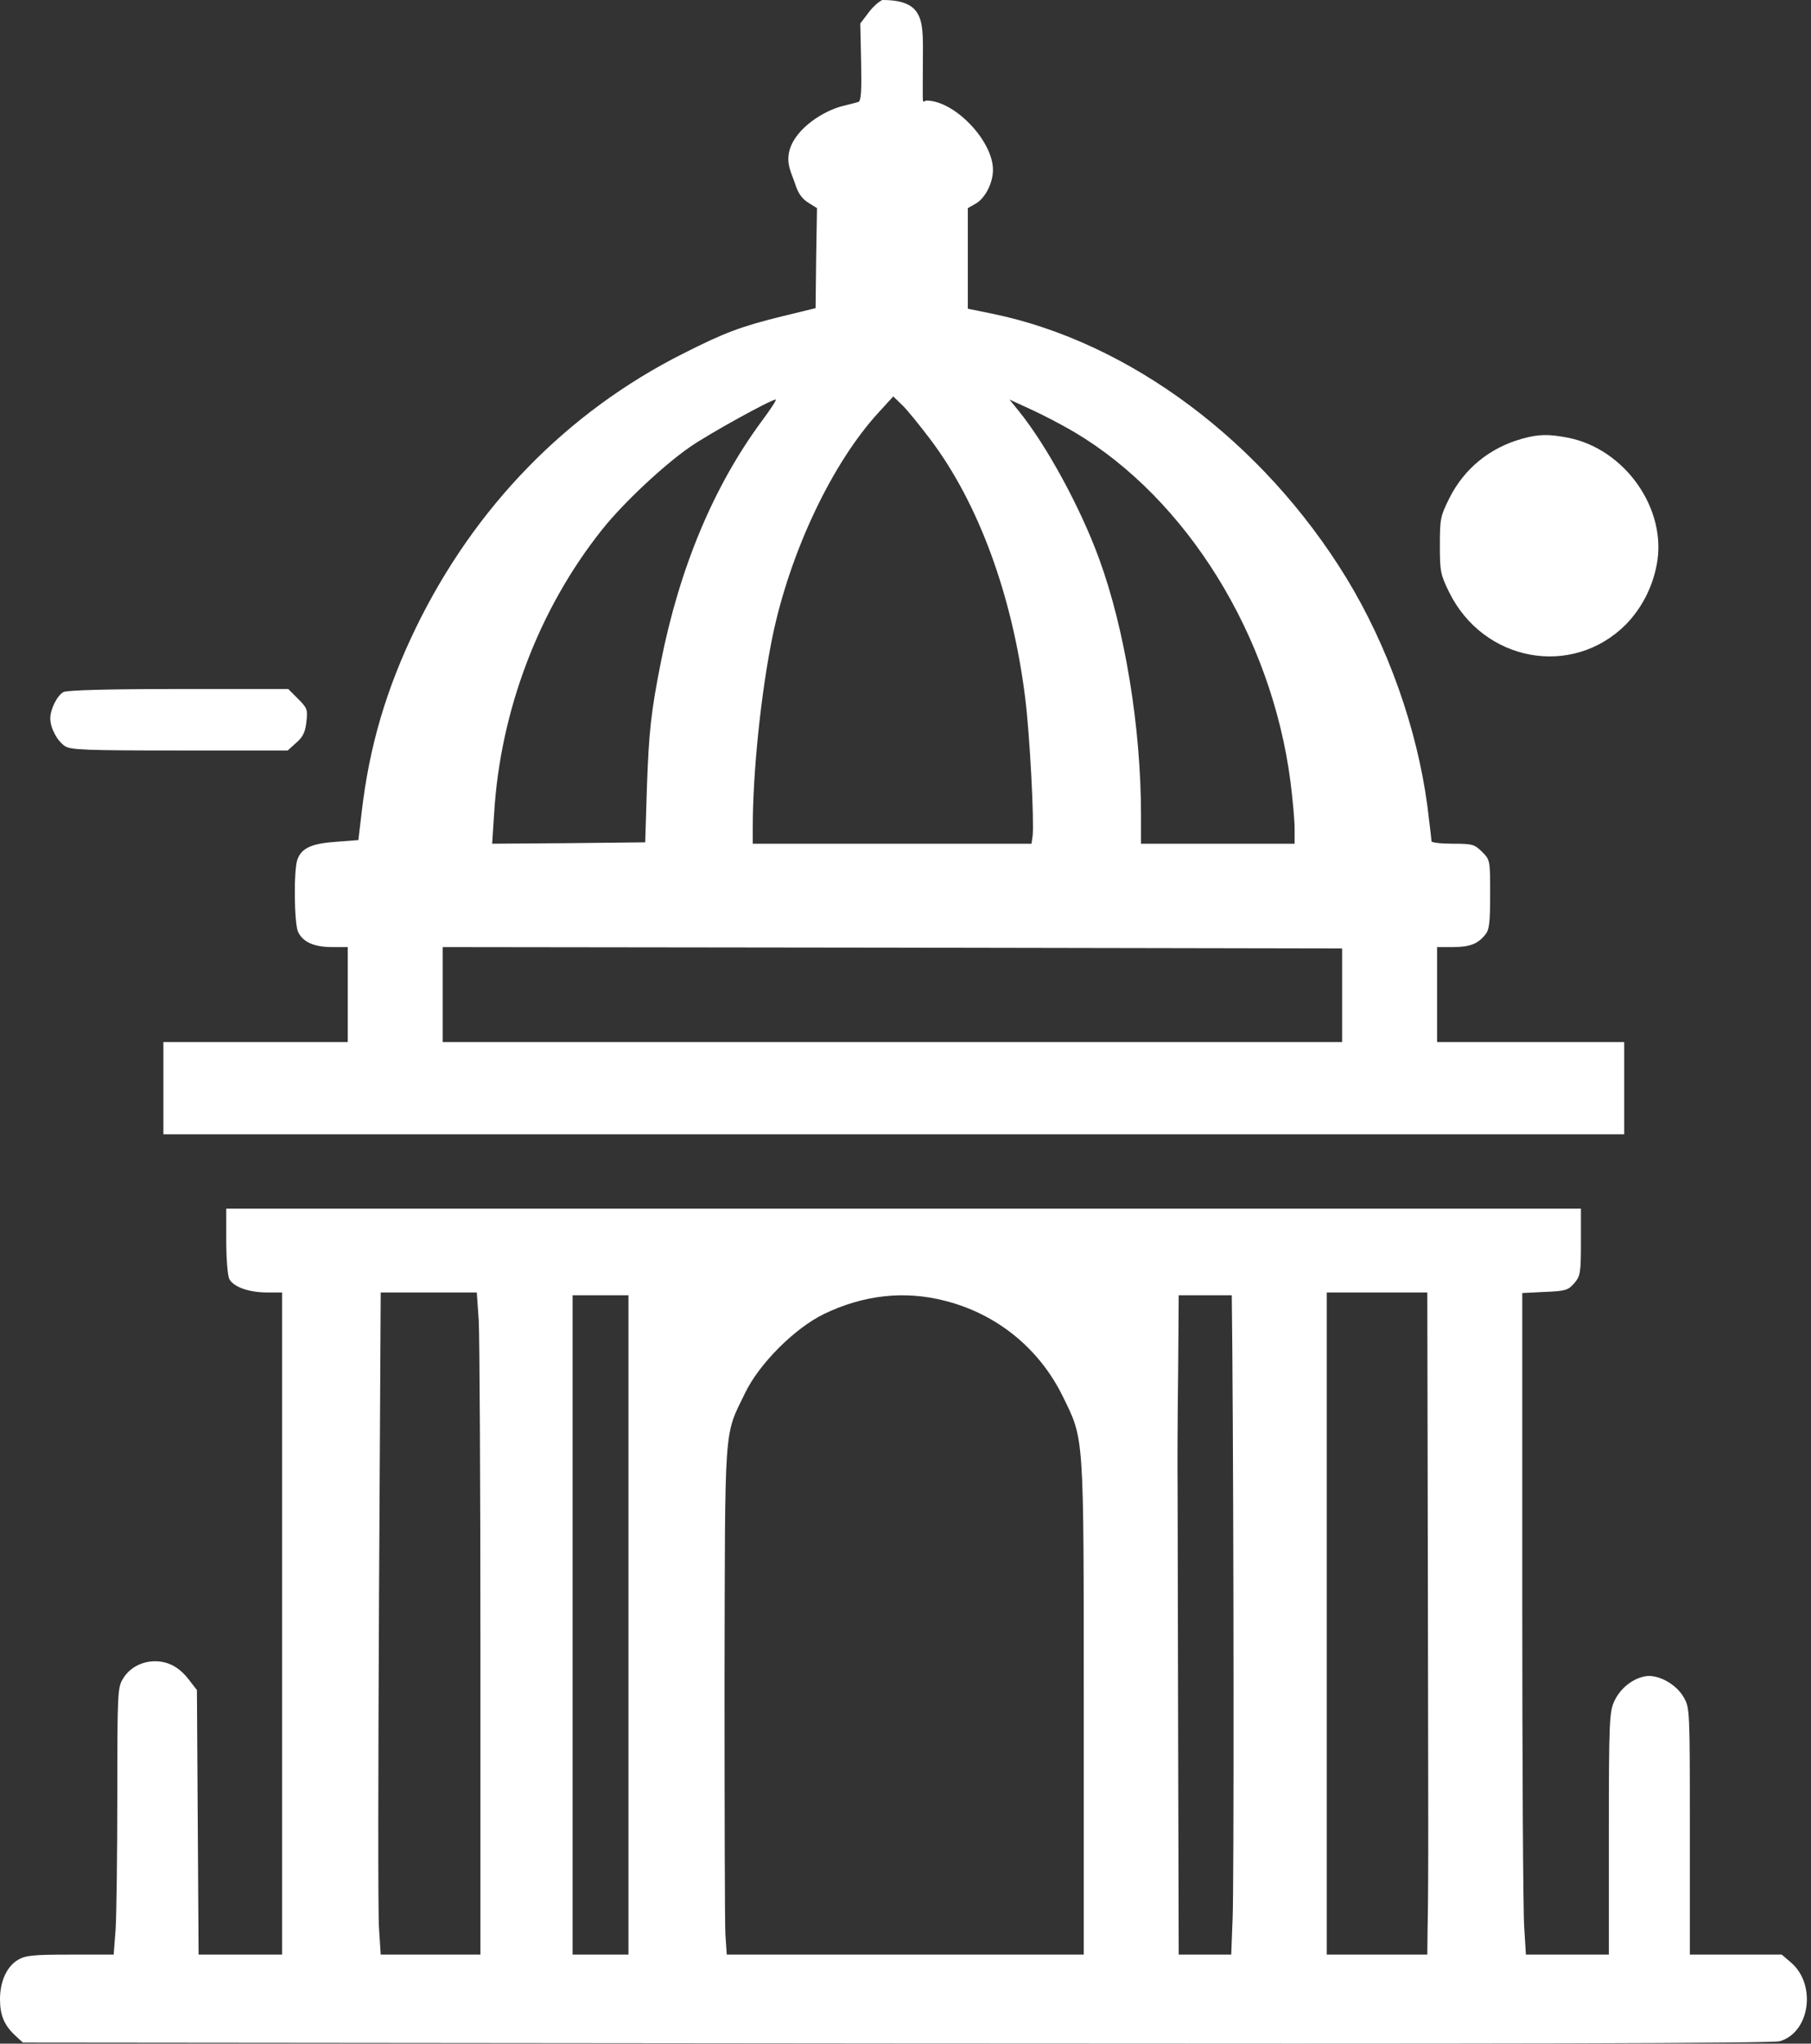 <svg width="117" height="132" viewBox="0 0 117 132" fill="none" xmlns="http://www.w3.org/2000/svg">
    <rect x="0" y="0" width="117" height="132" fill="#333333" stroke="none"/>
    <path
        d="M57.005 0C56.788 0.09 56.373 0.451 56.102 0.83L55.579 1.516L55.633 4.006C55.669 5.919 55.633 6.514 55.453 6.586C55.327 6.623 54.857 6.749 54.406 6.857C53.215 7.164 51.438 8.265 51.023 9.654C50.752 10.575 51.14 11.17 51.375 11.892C51.555 12.469 51.808 12.83 52.205 13.083L52.782 13.444L52.728 16.674L52.692 19.904L50.617 20.409C47.892 21.077 46.827 21.474 44.12 22.845C36.632 26.617 30.677 32.734 26.887 40.511C24.956 44.481 23.856 48.217 23.369 52.439L23.152 54.262L21.726 54.37C20.157 54.478 19.489 54.767 19.218 55.507C18.965 56.157 19.002 59.621 19.254 60.181C19.561 60.848 20.283 61.173 21.474 61.173H22.466V64.241V67.308H16.511H10.556V70.286V73.263H57.745H104.933V70.286V67.308H98.888H92.843V64.241V61.173H93.853C94.936 61.173 95.477 60.975 95.946 60.379C96.217 60.072 96.271 59.603 96.271 57.781C96.271 55.561 96.271 55.543 95.748 55.02C95.26 54.532 95.116 54.496 93.853 54.496C93.095 54.496 92.481 54.424 92.481 54.334C92.481 54.226 92.355 53.197 92.211 52.024C91.543 47.044 89.666 41.739 86.996 37.353C81.6 28.529 72.975 22.087 64.115 20.265L62.526 19.94V16.692V13.444L63.032 13.155C63.645 12.812 64.151 11.82 64.151 10.972C64.151 9.095 61.678 6.514 59.874 6.496C59.549 6.496 59.621 7.209 59.621 4.15C59.621 1.516 59.874 0 57.005 0ZM60.108 28.385C63.212 32.499 65.396 38.436 66.226 45.023C66.533 47.423 66.821 53.107 66.713 53.991L66.641 54.496H57.636H48.632V53.45C48.632 49.859 49.173 44.68 49.913 41.089C51.05 35.639 53.757 29.919 56.752 26.653L57.709 25.606L58.232 26.111C58.539 26.382 59.369 27.411 60.108 28.385ZM49.191 27.23C46.105 31.417 43.904 36.668 42.695 42.767C42.063 45.961 41.919 47.242 41.793 50.887L41.684 54.406L36.74 54.46L31.796 54.496L31.922 52.566C32.319 45.889 34.827 39.302 38.923 34.178C40.277 32.481 42.857 30.063 44.572 28.872C45.853 27.988 49.787 25.823 50.111 25.805C50.202 25.805 49.769 26.454 49.191 27.23ZM69.42 27.916C76.674 32.229 82.142 41.053 83.369 50.472C83.513 51.609 83.639 52.981 83.639 53.522V54.496H78.677H73.715V52.638C73.715 46.972 72.668 40.62 71.008 36.09C69.799 32.77 67.597 28.746 65.829 26.562L65.215 25.805L66.587 26.436C67.345 26.779 68.626 27.447 69.42 27.916ZM86.707 64.277V67.308H57.654H28.602V64.241V61.173L57.654 61.209L86.707 61.263V64.277Z"
        fill="white" />
    <path
        d="M98.346 28.335C96.253 28.913 94.593 30.266 93.636 32.179C93.059 33.334 93.023 33.514 93.023 35.211C93.023 36.889 93.059 37.105 93.618 38.242C95.838 42.754 101.558 43.8 105.023 40.353C106.033 39.325 106.737 37.99 107.026 36.51C107.748 32.919 104.987 28.967 101.252 28.263C100.024 28.029 99.375 28.047 98.346 28.335Z"
        fill="white" />
    <path
        d="M4.096 44.702C3.681 44.937 3.248 45.821 3.248 46.399C3.248 47.012 3.681 47.842 4.186 48.185C4.529 48.438 5.54 48.474 11.585 48.474H18.587L19.146 47.969C19.579 47.59 19.723 47.283 19.796 46.615C19.886 45.839 19.85 45.731 19.254 45.136L18.623 44.504H11.513C7.038 44.504 4.313 44.576 4.096 44.702Z"
        fill="white" />
    <path
        d="M14.617 80.161C14.617 81.298 14.707 82.399 14.815 82.615C15.086 83.121 16.078 83.481 17.233 83.481H18.226V104.865V126.249H15.519H12.83L12.776 117.713L12.722 109.16L12.217 108.51C11.603 107.698 10.881 107.301 10.015 107.301C9.149 107.301 8.355 107.734 7.94 108.438C7.597 108.979 7.579 109.394 7.579 115.981C7.579 119.806 7.525 123.686 7.471 124.588L7.344 126.249H4.529C2.093 126.249 1.642 126.303 1.155 126.591C0.433 127.025 0 127.981 0 129.136C0 130.164 0.271 130.814 0.992 131.482L1.48 131.933L57.889 131.987C97.733 132.023 114.515 131.987 114.984 131.843C116.915 131.283 117.366 128.234 115.742 126.79L115.11 126.249H112.151H109.173V118.291C109.173 110.441 109.173 110.315 108.776 109.629C108.289 108.763 107.08 108.113 106.268 108.276C105.438 108.438 104.662 109.07 104.283 109.9C103.976 110.585 103.94 111.217 103.94 118.435V126.249H101.27H98.581L98.473 124.498C98.4 123.524 98.346 113.906 98.346 103.133V83.518L99.808 83.445C101.143 83.391 101.306 83.337 101.703 82.886C102.1 82.417 102.136 82.236 102.136 80.215V78.068H58.376H14.617V80.161ZM30.929 85.286C30.984 86.26 31.038 95.897 31.038 106.67V126.249H27.808H24.596L24.487 124.57C24.415 123.668 24.433 114.032 24.487 103.187L24.596 83.481H27.699H30.803L30.929 85.286ZM92.247 101.743C92.265 111.794 92.283 120.709 92.265 121.557C92.265 122.405 92.247 123.794 92.229 124.661L92.211 126.249H88.963H85.715V104.865V83.481H88.963H92.211L92.247 101.743ZM40.602 104.955V126.249H38.797H36.993V104.955V83.662H38.797H40.602V104.955ZM61.065 84.023C64.403 84.871 67.128 87.091 68.644 90.158C70.051 93.046 70.015 92.36 70.015 110.315V126.249H58.484H46.954L46.863 124.931C46.827 124.228 46.809 116.847 46.809 108.564C46.845 91.764 46.755 92.811 48.127 89.996C49.029 88.101 51.339 85.791 53.233 84.871C55.778 83.644 58.43 83.337 61.065 84.023ZM79.615 87.217C79.706 98.531 79.724 121.99 79.633 123.939L79.543 126.249H77.847H76.151L76.115 112.48C76.097 104.919 76.079 97.557 76.079 96.113C76.06 94.669 76.079 91.277 76.115 88.57L76.151 83.662H77.865H79.579L79.615 87.217Z"
        fill="white" />
</svg>
